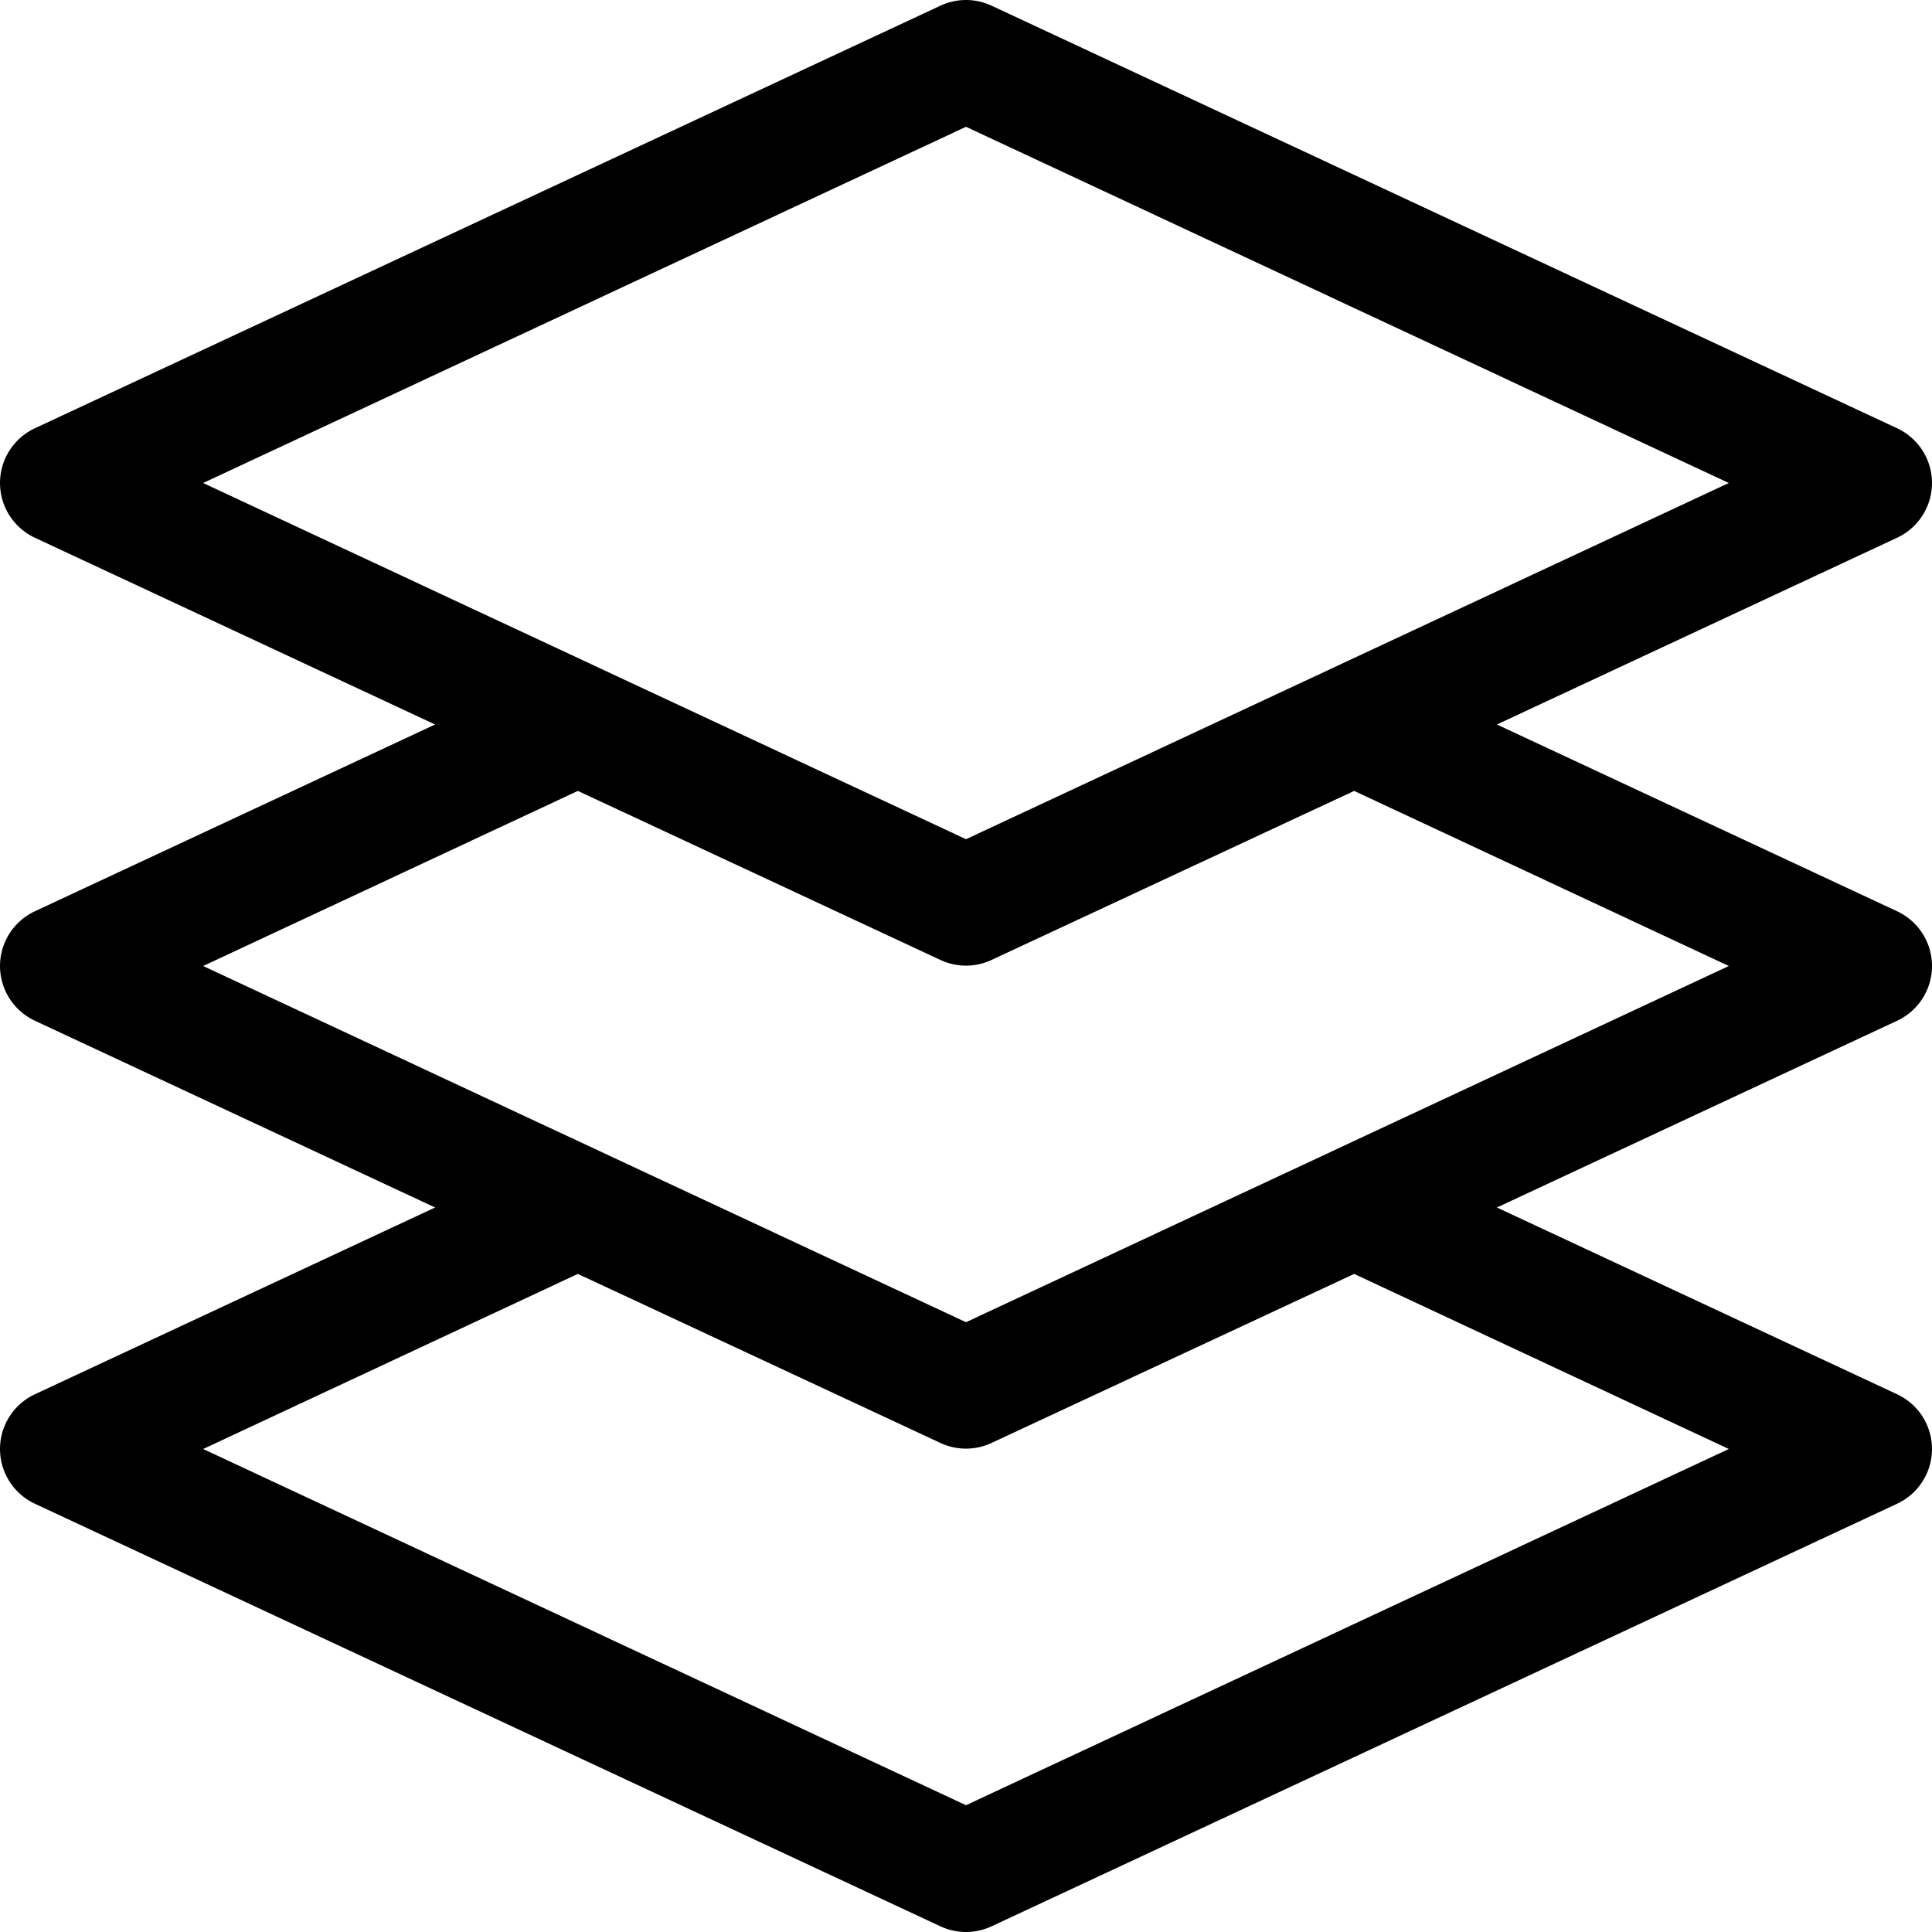 <svg xmlns="http://www.w3.org/2000/svg" width="32" height="32" viewBox="0 0 32 32"><title>bas091 - Light</title><g id="bas091"><g id="Light-4" data-name="Light"><path d="M32,16a1,1,0,0,0-.577-.906L24.793,12l6.63-3.094a1,1,0,0,0,0-1.812l-15-7a1,1,0,0,0-.846,0l-15,7a1,1,0,0,0,0,1.812L7.207,12,.577,15.094a1,1,0,0,0,0,1.812L7.207,20,.577,23.094a1,1,0,0,0,0,1.812l15,7a1,1,0,0,0,.846,0l15-7a1,1,0,0,0,0-1.812L24.793,20l6.63-3.094A1,1,0,0,0,32,16ZM16,2.1,28.635,8,16,13.9,3.365,8ZM28.635,24,16,29.9,3.365,24l6.206-2.9,6.006,2.8a1,1,0,0,0,.846,0l6.006-2.8ZM16,21.9,3.365,16l6.206-2.9,6.006,2.8a1,1,0,0,0,.846,0l6.006-2.8L28.635,16Z"/></g></g></svg>